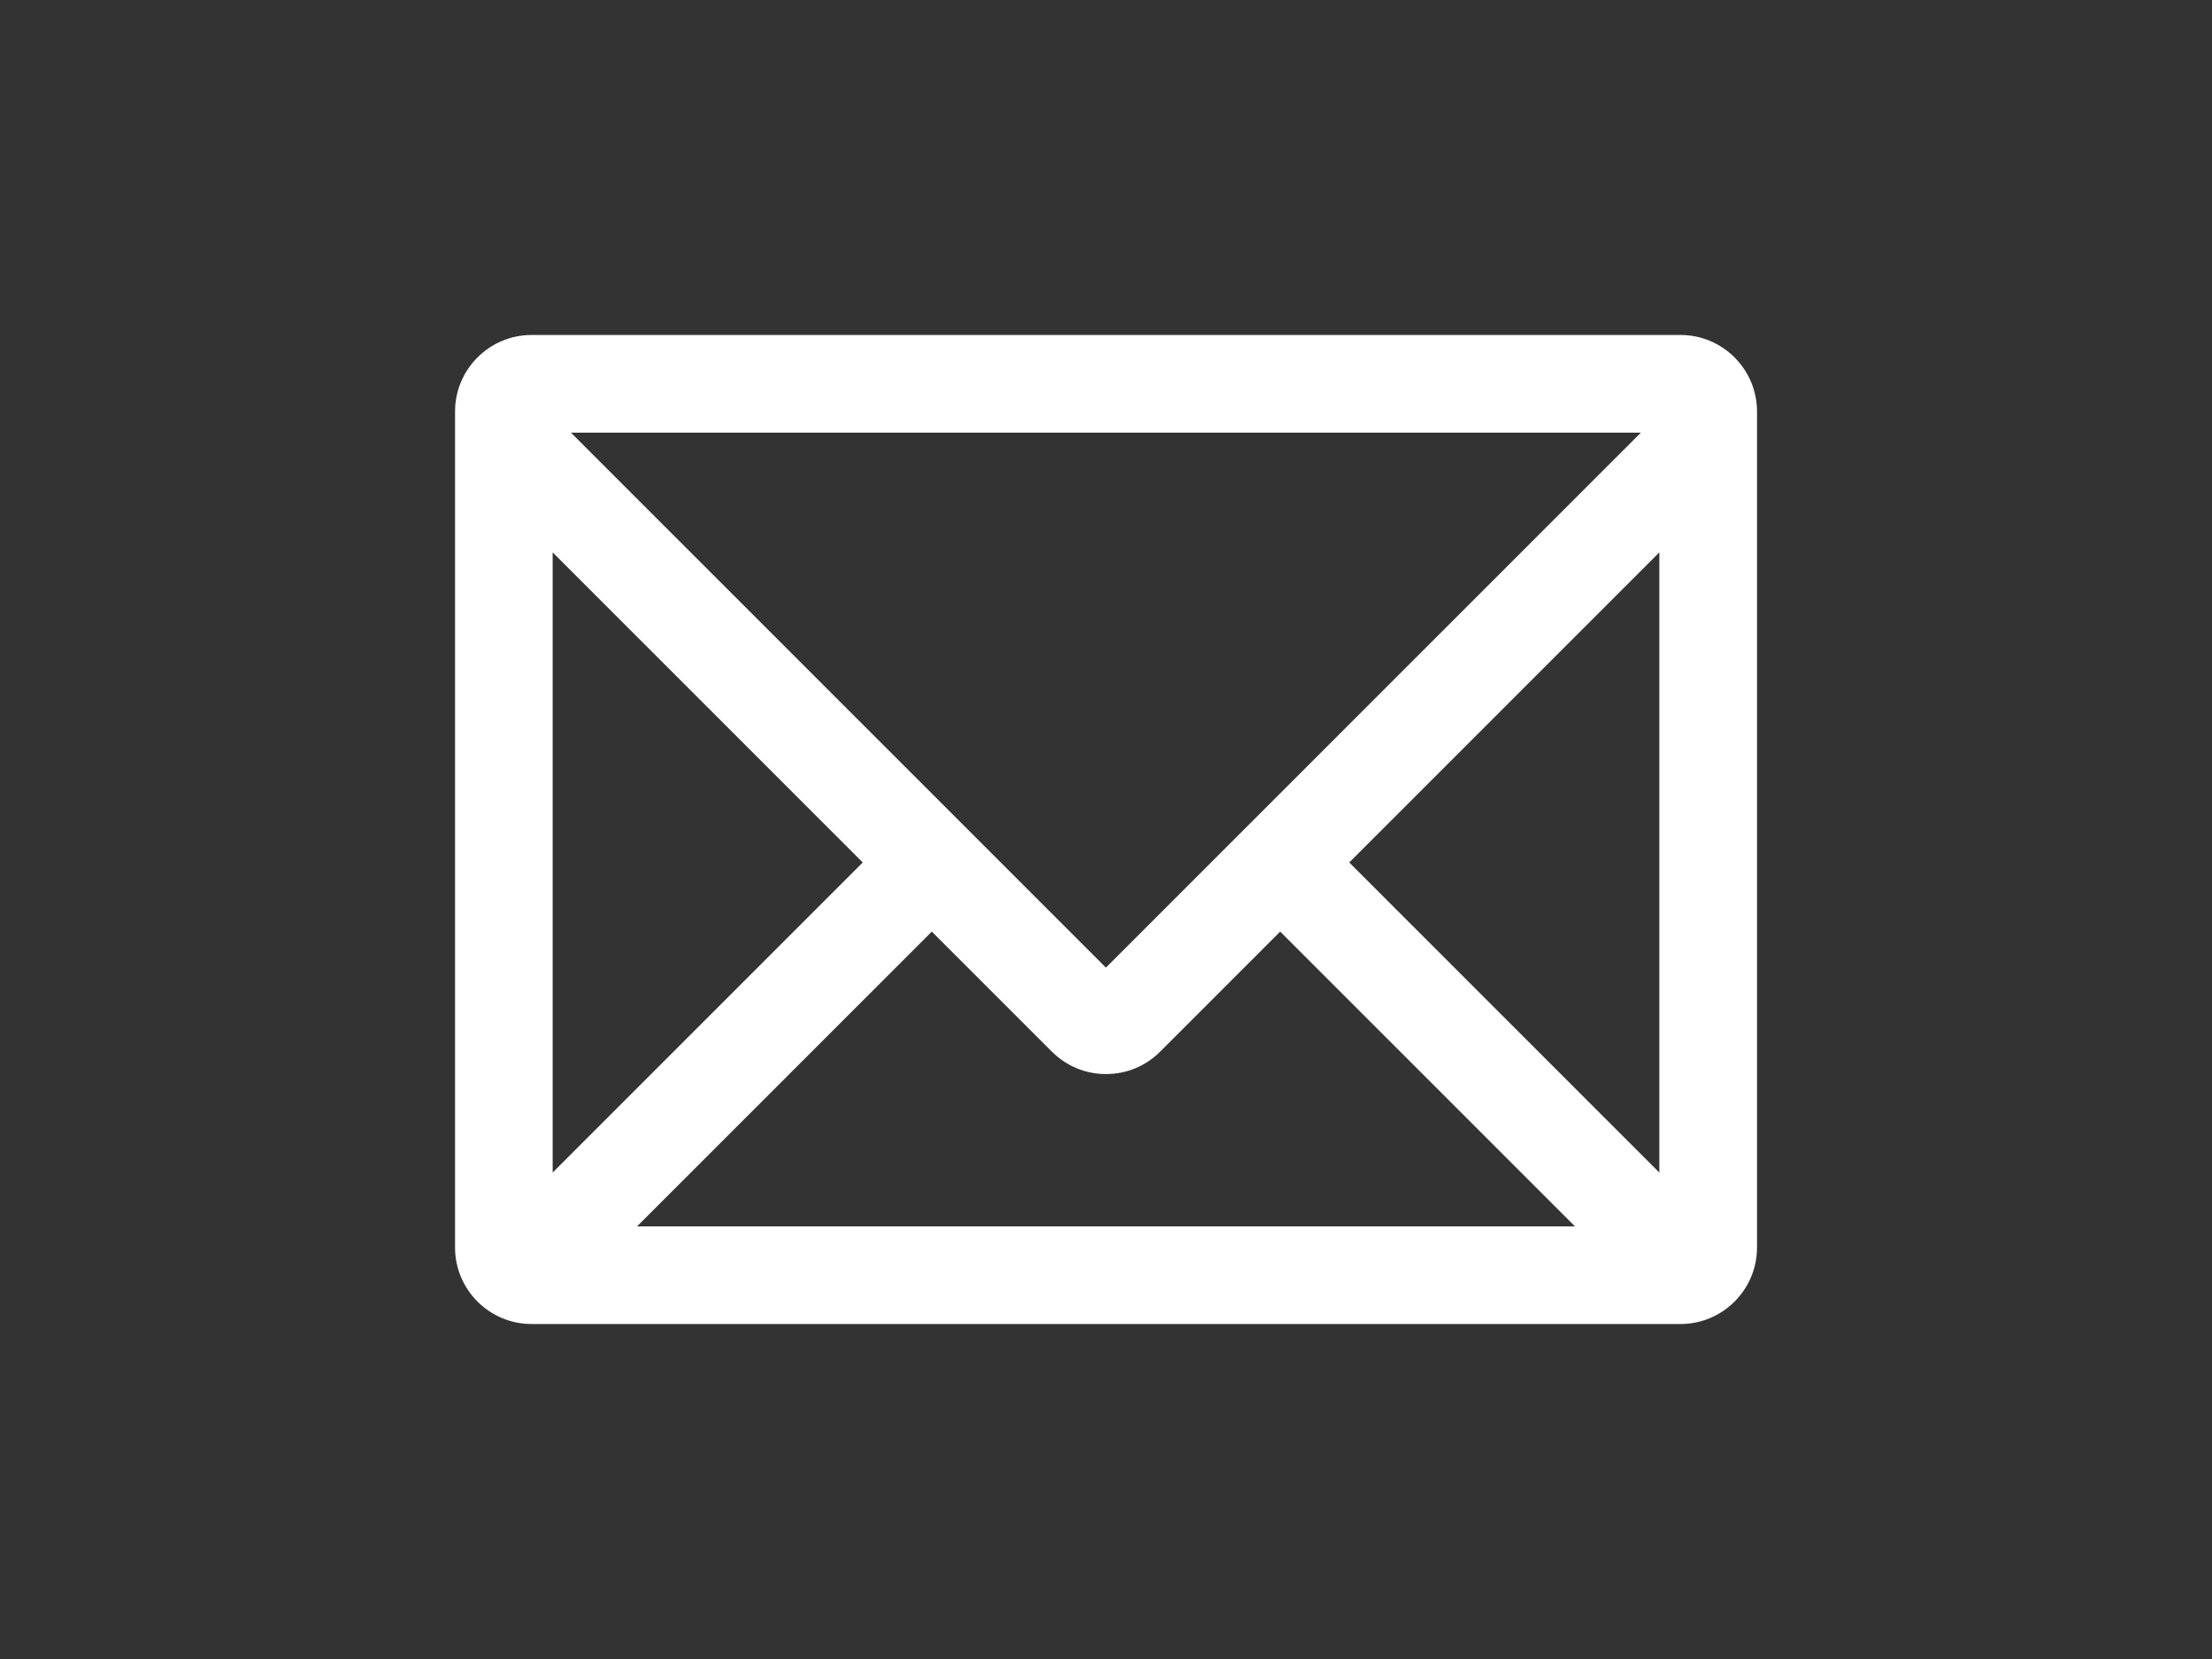 <?xml version="1.0" encoding="UTF-8"?>
<svg id="_レイヤー_1" data-name="レイヤー 1" xmlns="http://www.w3.org/2000/svg" viewBox="0 0 32 24">
  <rect x="0" y="0" width="32" height="24" fill="#333333" stroke="none"/>
  <defs>
    <style>
      .cls-1 {
        fill: none;
      }

      .cls-2 {
        fill: #fff;
      }
    </style>
  </defs>
  <path class="cls-2" d="M24.31,4.846H7.69c-.61,0-1.107.497-1.107,1.107v12.094c0,.61.497,1.107,1.107,1.107h16.621c.61,0,1.107-.497,1.107-1.107V5.953c0-.61-.497-1.107-1.107-1.107ZM24.005,16.963l-4.486-4.486,4.486-4.486v8.971ZM15.217,15.213c.209.209.487.325.783.325s.574-.115.783-.324l1.737-1.737,4.265,4.265h-13.57l4.265-4.265,1.737,1.737ZM23.738,6.259l-7.739,7.739-7.739-7.739h15.477ZM12.481,12.477l-4.486,4.486V7.991l4.486,4.486Z"/>
  <rect class="cls-1" width="32" height="24"/>
</svg>